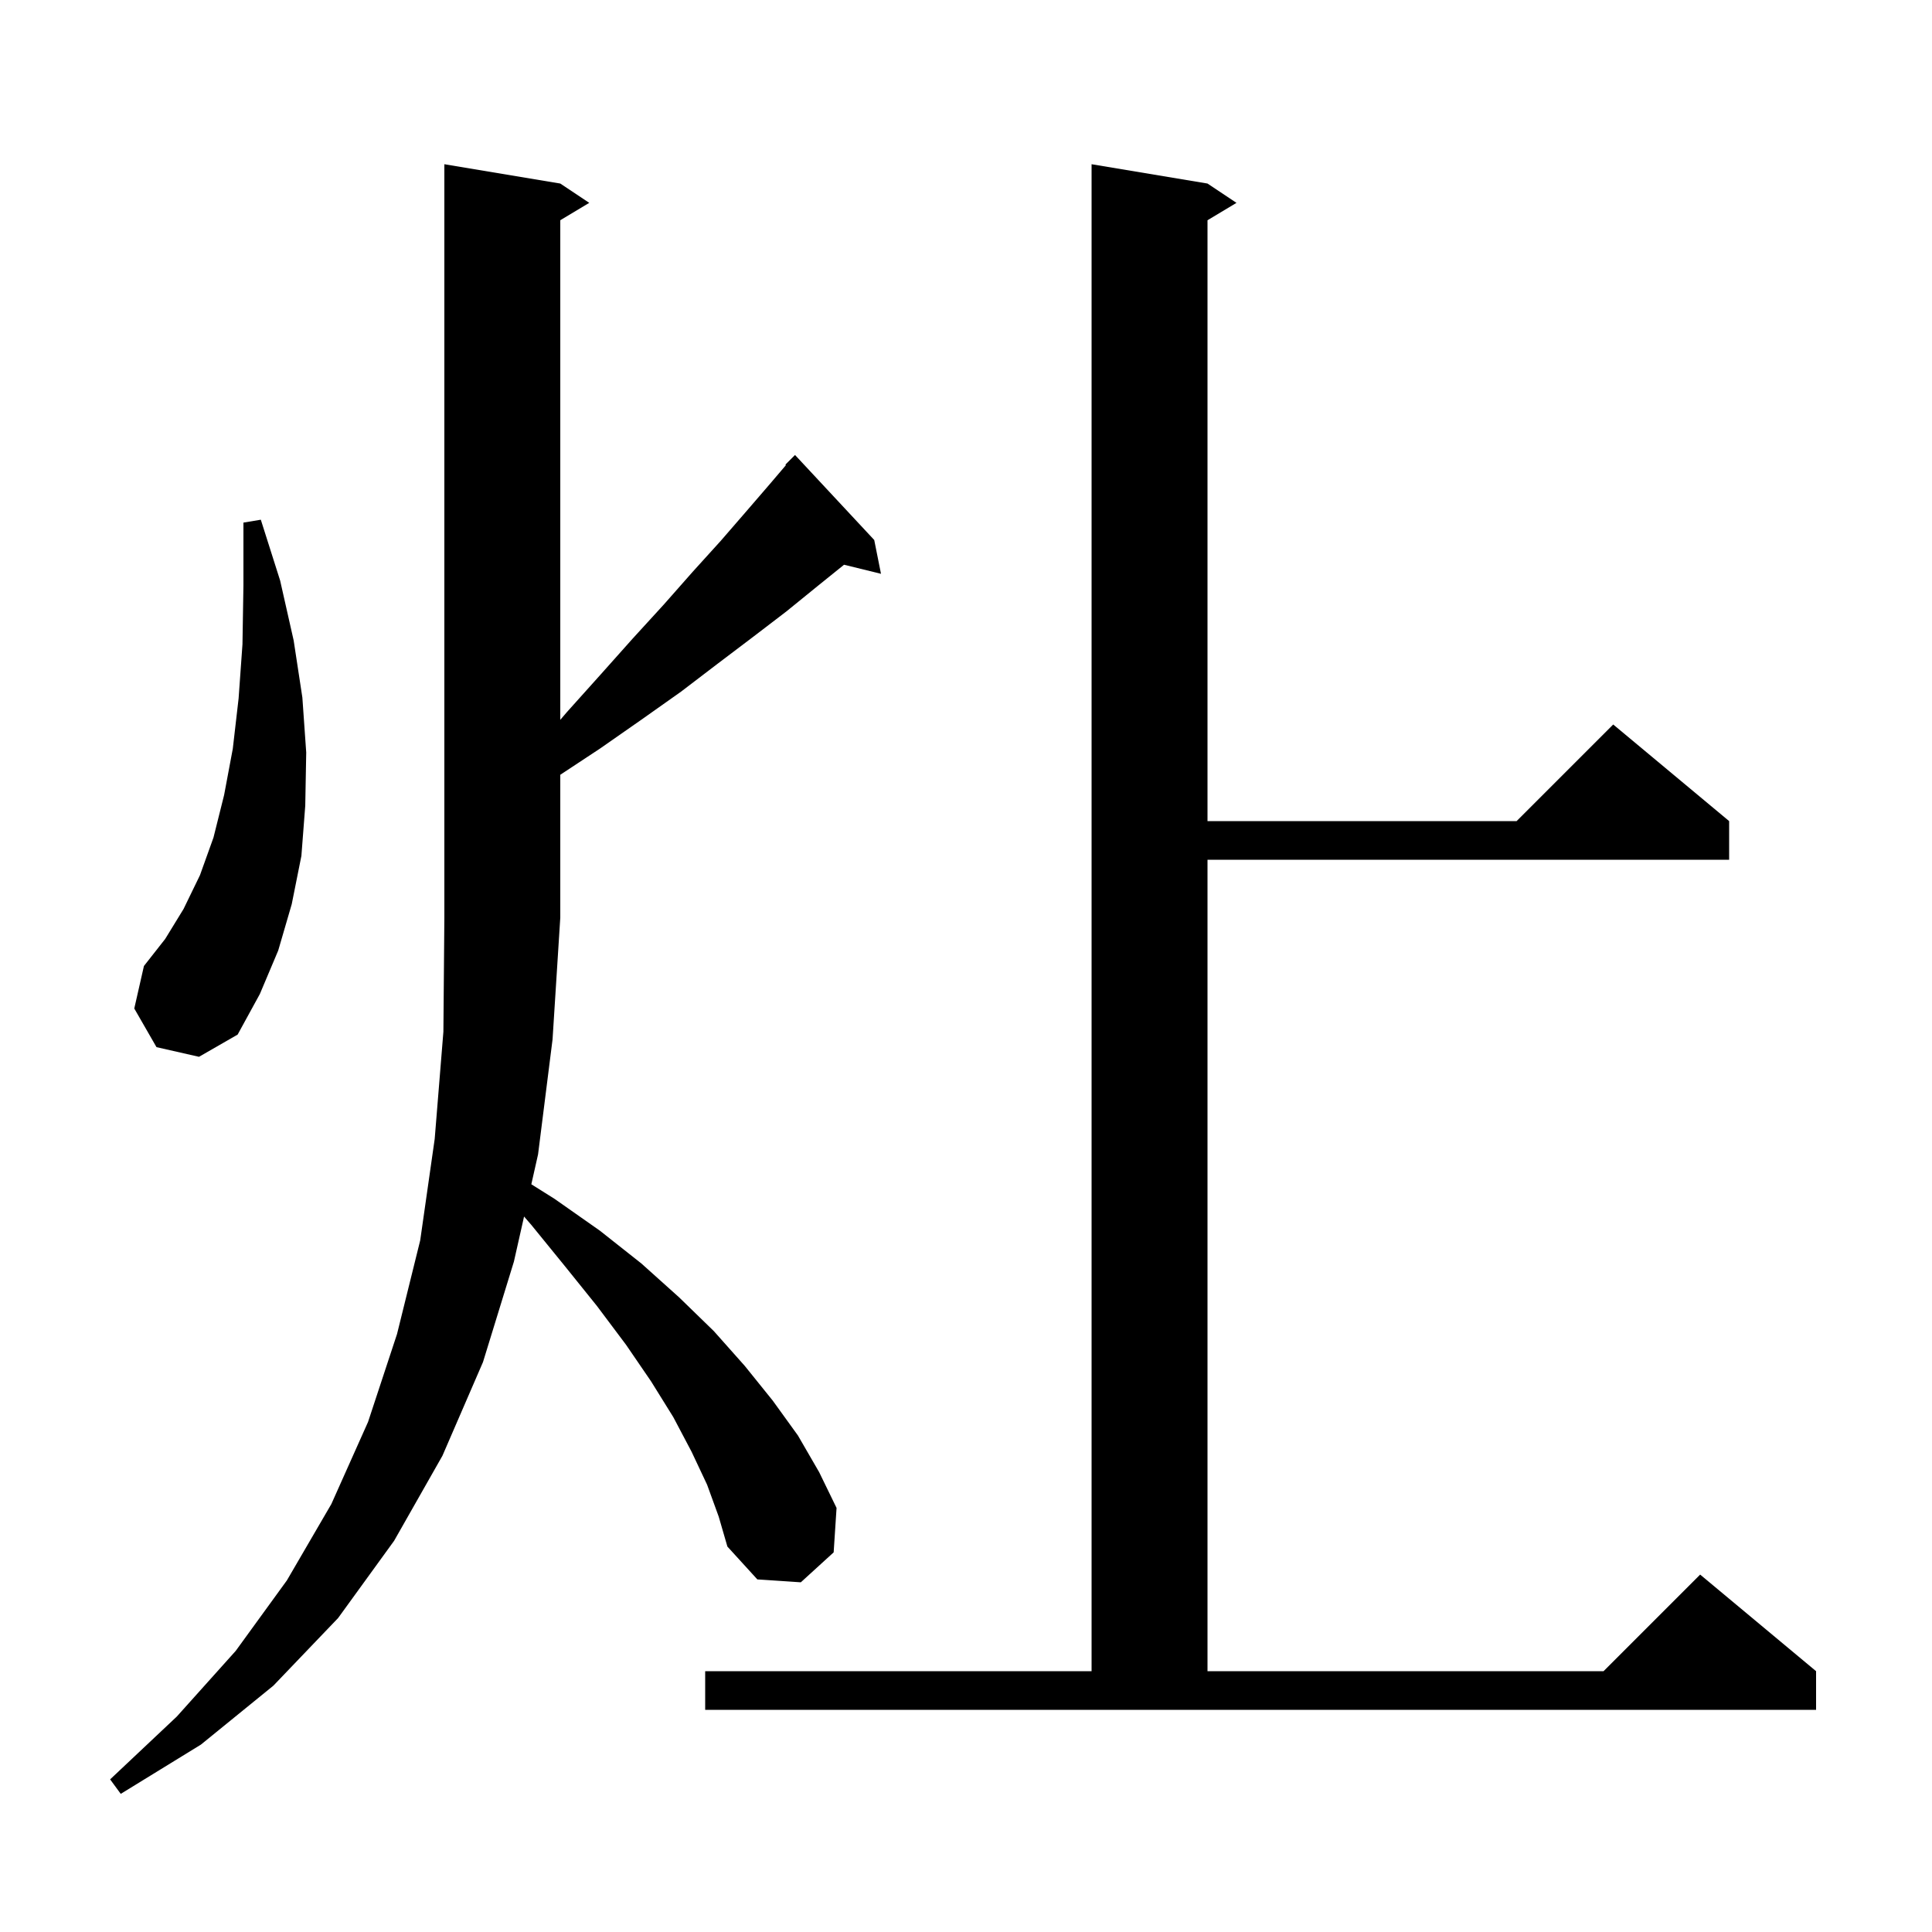 <svg xmlns="http://www.w3.org/2000/svg" xmlns:xlink="http://www.w3.org/1999/xlink" version="1.1" baseProfile="full" viewBox="0 0 200 200" width="200" height="200"><g fill="currentColor"><path d="M 73.2 153.7 L 71.6 150.3 L 69.7 146.7 L 67.4 143.0 L 64.8 139.2 L 61.8 135.2 L 58.5 131.1 L 55.0 126.8 L 54.251 125.935 L 53.2 130.6 L 50.0 141.0 L 45.8 150.7 L 40.8 159.5 L 35.0 167.5 L 28.3 174.5 L 20.8 180.6 L 12.5 185.7 L 11.4 184.2 L 18.3 177.7 L 24.4 170.9 L 29.7 163.6 L 34.3 155.7 L 38.1 147.2 L 41.1 138.1 L 43.5 128.4 L 45.0 117.9 L 45.9 106.8 L 46.0 95.0 L 46.0 17.0 L 58.0 19.0 L 61.0 21.0 L 58.0 22.8 L 58.0 74.517 L 58.7 73.7 L 62.2 69.8 L 65.5 66.1 L 68.7 62.6 L 71.7 59.2 L 74.6 56.0 L 77.2 53.0 L 79.7 50.1 L 81.36 48.151 L 81.3 48.1 L 82.3 47.1 L 90.5 55.9 L 91.2 59.4 L 87.376 58.461 L 84.6 60.7 L 81.4 63.3 L 78.0 65.9 L 74.3 68.7 L 70.5 71.6 L 66.4 74.5 L 62.1 77.5 L 58.0 80.204 L 58.0 95.0 L 57.2 107.6 L 55.7 119.5 L 55.003 122.596 L 57.4 124.1 L 62.1 127.4 L 66.4 130.8 L 70.3 134.3 L 73.9 137.8 L 77.1 141.4 L 80.0 145.0 L 82.6 148.6 L 84.8 152.4 L 86.6 156.1 L 86.3 160.7 L 82.9 163.8 L 78.4 163.5 L 75.3 160.1 L 74.4 157.0 Z M 73.0 173.0 L 113.0 173.0 L 113.0 17.0 L 125.0 19.0 L 128.0 21.0 L 125.0 22.8 L 125.0 85.0 L 157.0 85.0 L 167.0 75.0 L 179.0 85.0 L 179.0 89.0 L 125.0 89.0 L 125.0 173.0 L 166.0 173.0 L 176.0 163.0 L 188.0 173.0 L 188.0 177.0 L 73.0 177.0 Z M 16.2 108.4 L 13.9 104.4 L 14.9 100.0 L 17.1 97.2 L 19.0 94.1 L 20.7 90.6 L 22.1 86.7 L 23.2 82.3 L 24.1 77.5 L 24.7 72.3 L 25.1 66.7 L 25.2 60.6 L 25.2 54.1 L 27.0 53.8 L 29.0 60.1 L 30.4 66.3 L 31.3 72.2 L 31.7 77.9 L 31.6 83.4 L 31.2 88.6 L 30.2 93.6 L 28.8 98.4 L 26.9 102.9 L 24.6 107.1 L 20.6 109.4 Z "/></g></svg>